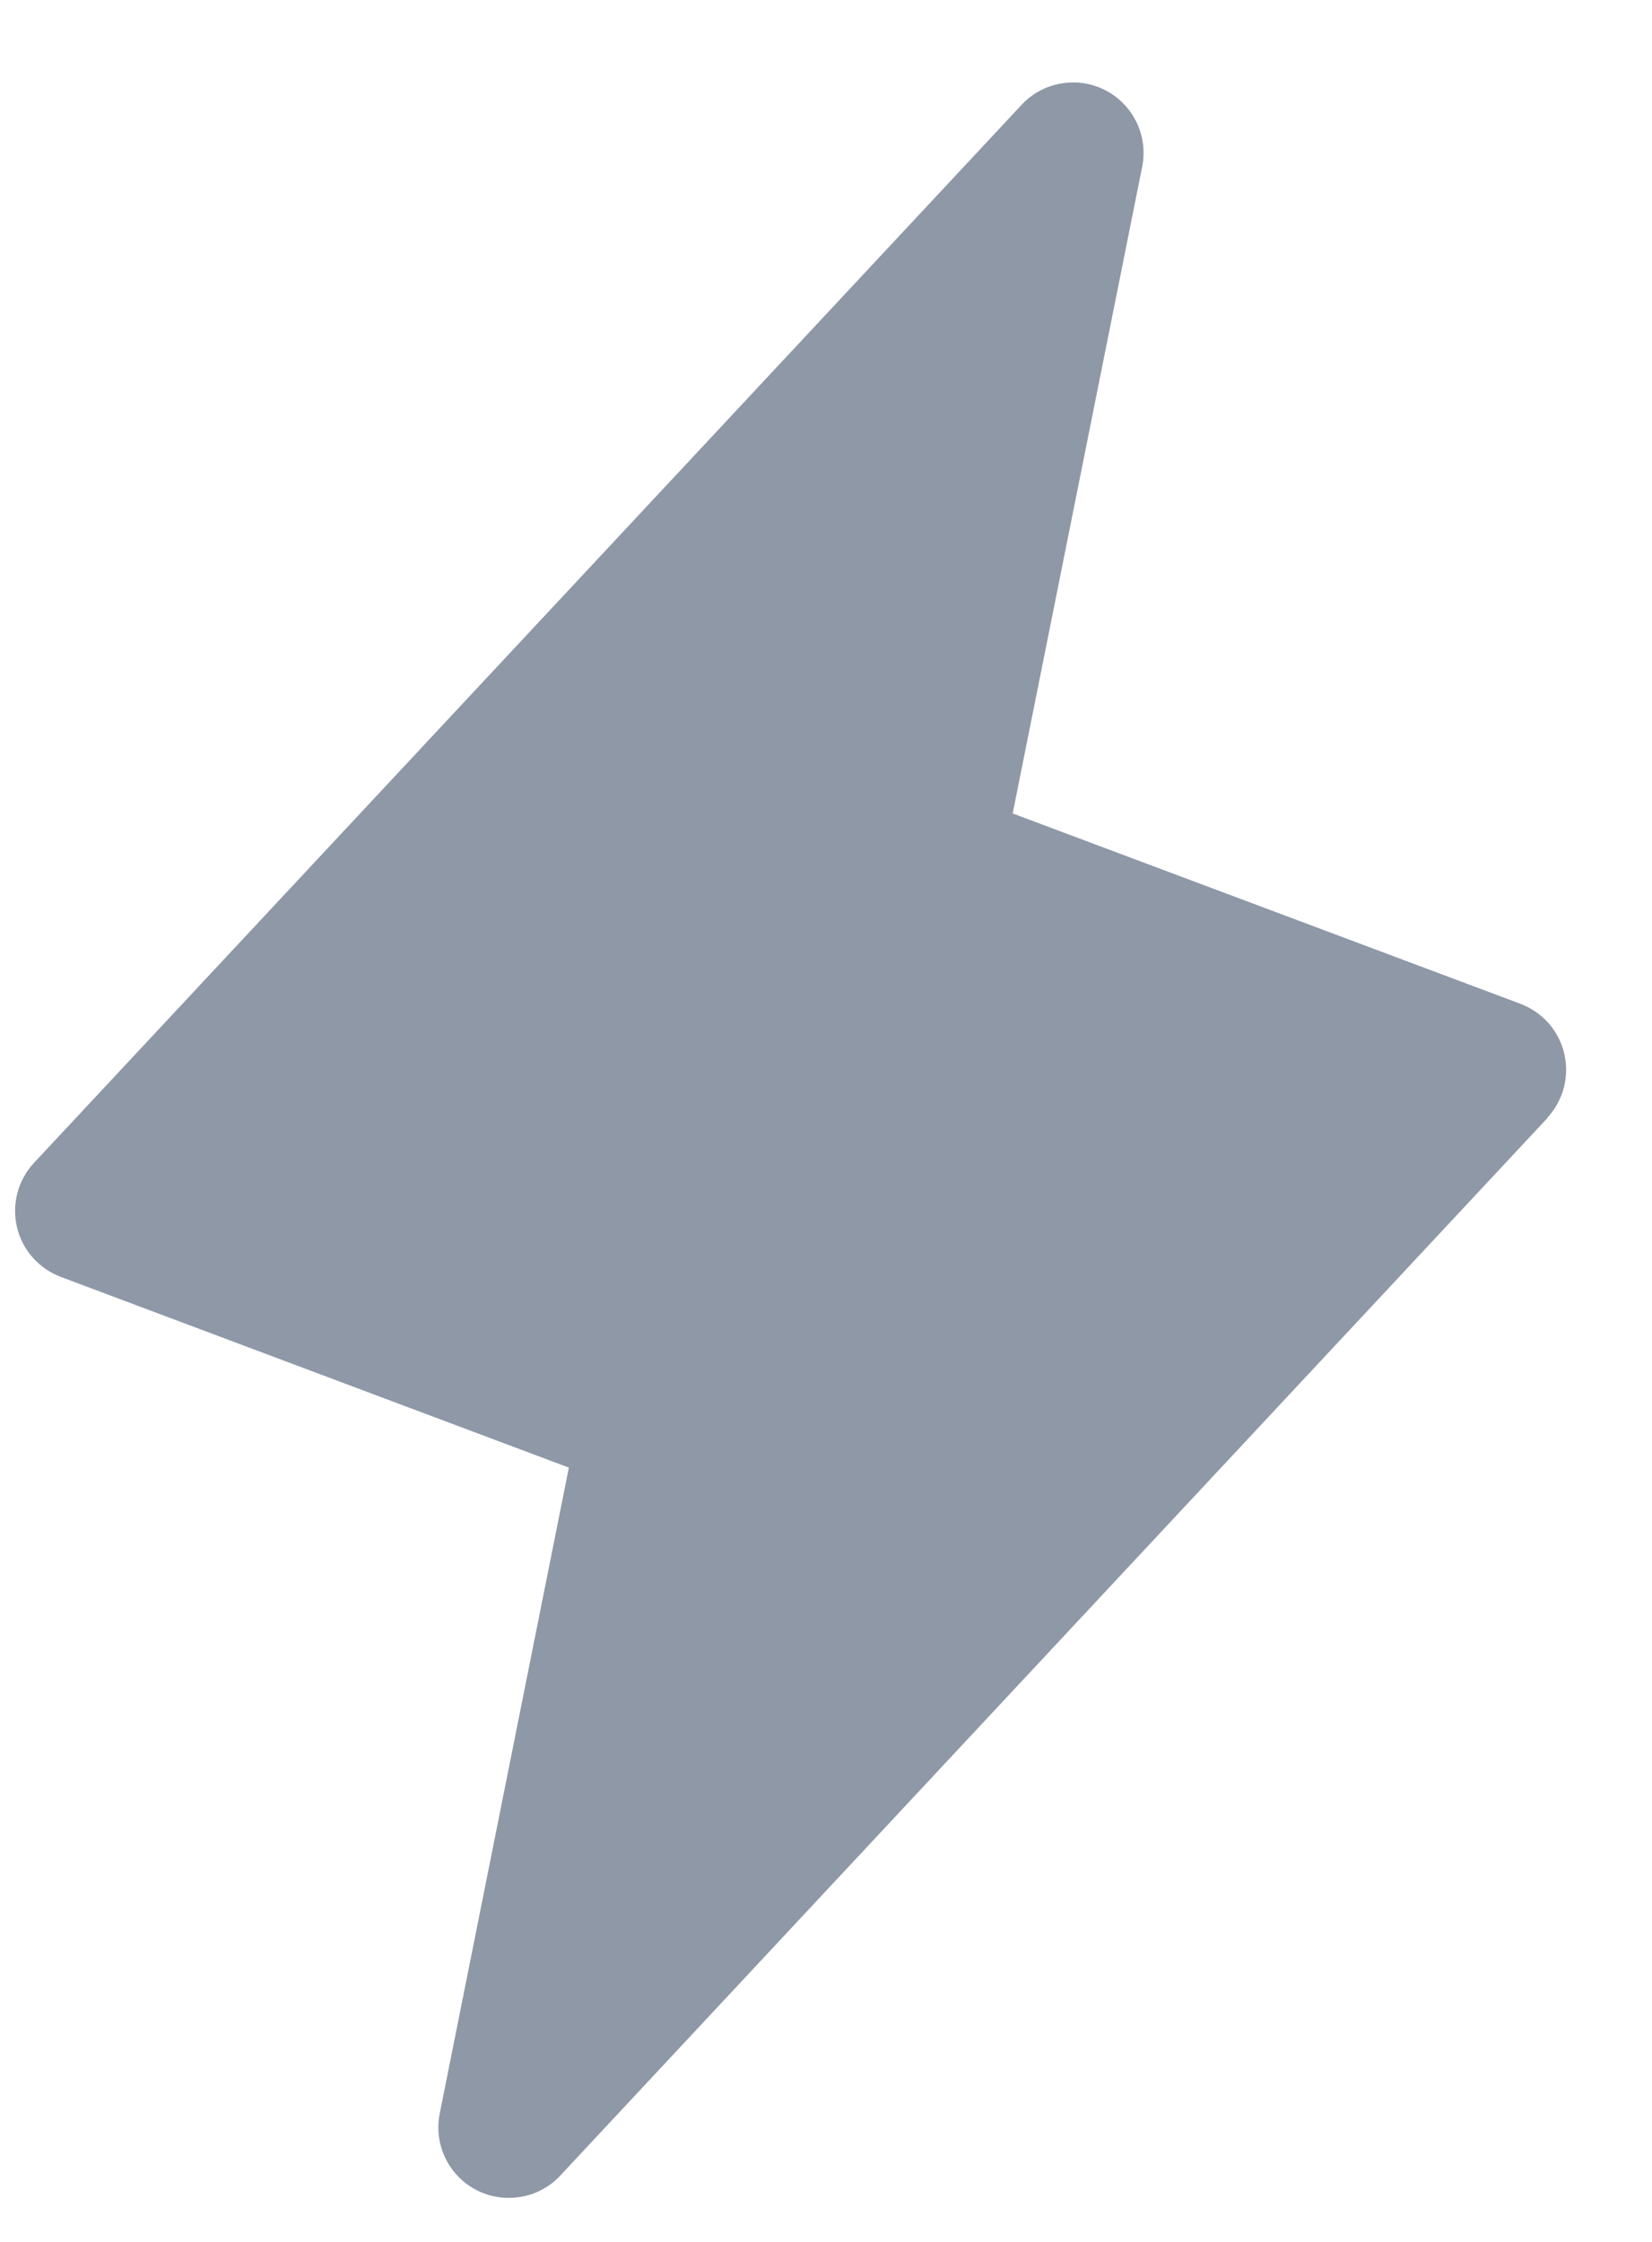 <svg width="14" height="19" viewBox="0 0 14 19" fill="none" xmlns="http://www.w3.org/2000/svg">
<path d="M13.114 9.475L4.748 18.438C4.66 18.533 4.543 18.596 4.415 18.618C4.287 18.64 4.156 18.621 4.04 18.562C3.925 18.503 3.832 18.408 3.775 18.291C3.718 18.174 3.701 18.043 3.726 17.915L4.821 12.438L0.516 10.822C0.424 10.787 0.341 10.73 0.276 10.656C0.211 10.582 0.165 10.493 0.143 10.396C0.121 10.3 0.123 10.2 0.149 10.105C0.175 10.01 0.224 9.922 0.292 9.851L8.658 0.888C8.746 0.793 8.863 0.73 8.991 0.708C9.119 0.685 9.25 0.705 9.366 0.764C9.481 0.823 9.574 0.918 9.631 1.035C9.688 1.151 9.705 1.283 9.68 1.411L8.582 6.894L12.887 8.508C12.978 8.543 13.06 8.6 13.125 8.673C13.189 8.747 13.235 8.836 13.257 8.932C13.279 9.027 13.277 9.127 13.252 9.222C13.226 9.316 13.178 9.403 13.111 9.475H13.114Z" fill="#8E98A6"/>
</svg>
